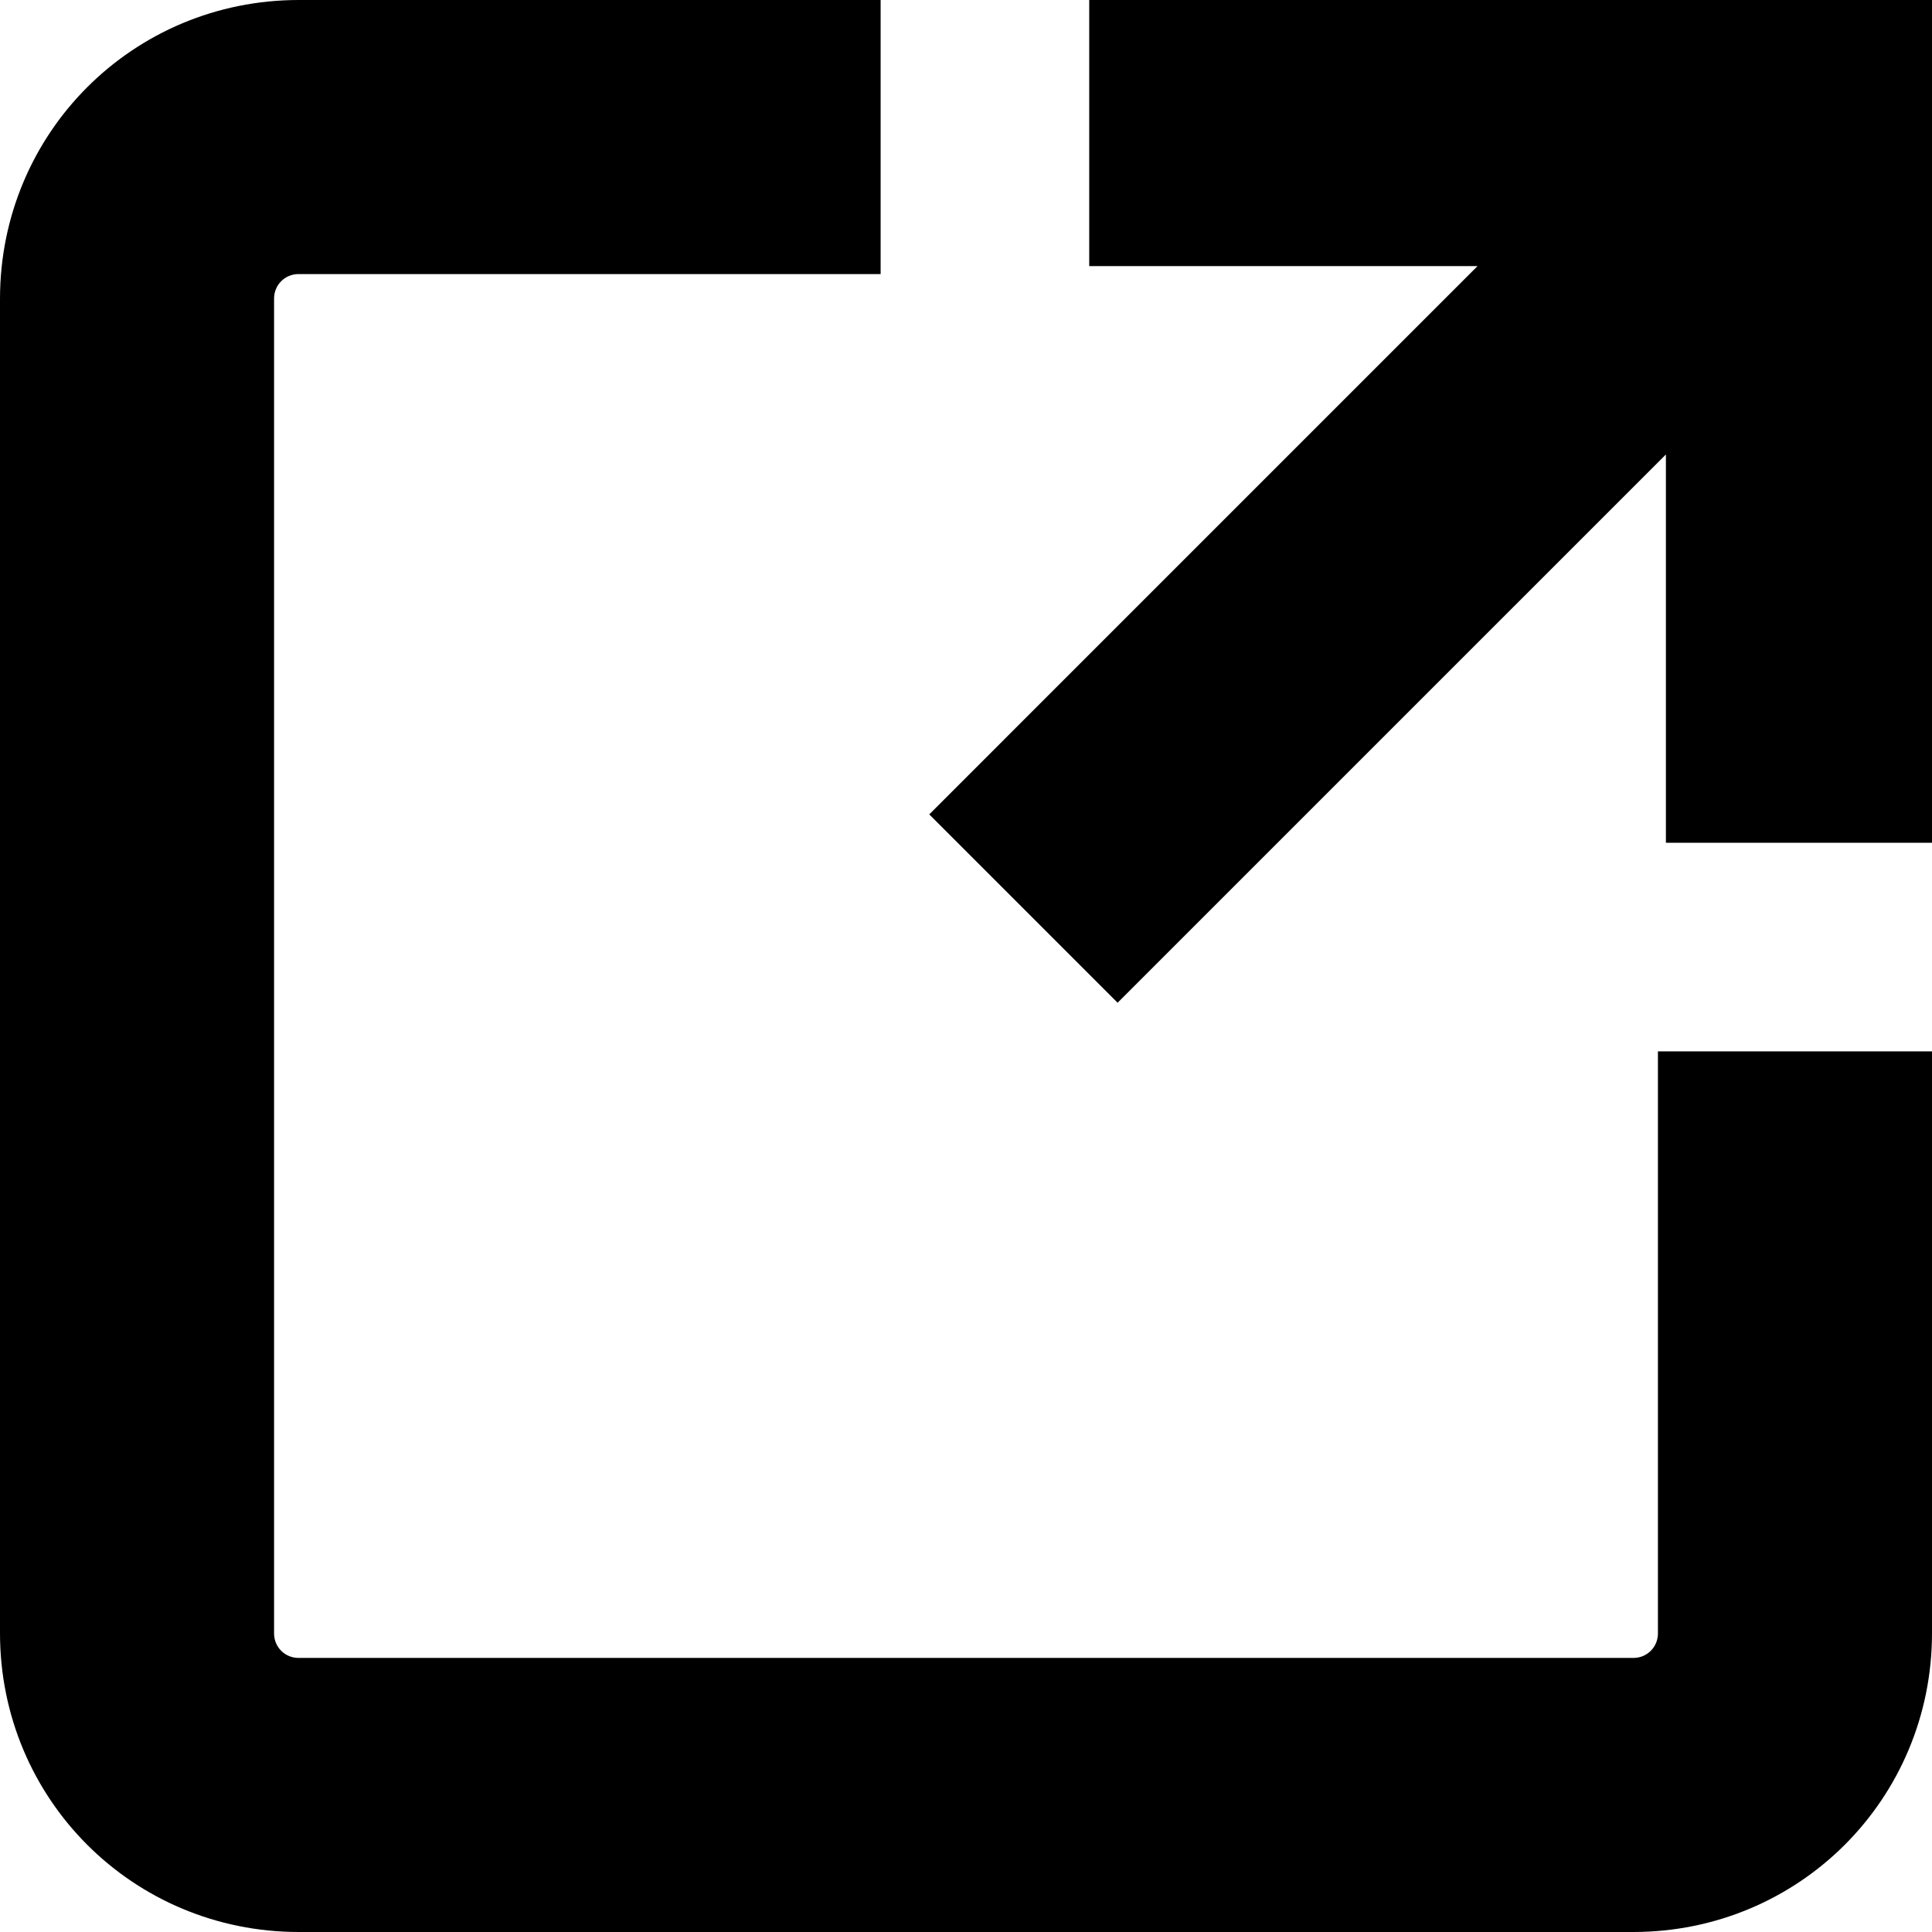 <?xml version="1.0" encoding="UTF-8"?>
<svg width="86px" height="86px" viewBox="0 0 86 86" version="1.1" xmlns="http://www.w3.org/2000/svg" xmlns:xlink="http://www.w3.org/1999/xlink">
    <!-- Generator: Sketch 52.2 (67145) - http://www.bohemiancoding.com/sketch -->
    <title>external-link-icon</title>
    <desc>Created with Sketch.</desc>
    <g id="Page-1" stroke="none" stroke-width="1" fill="none" fill-rule="evenodd">
        <g id="external-link-icon" transform="translate(2, 2)" fill="#000000" stroke="#000000" stroke-width="5">
            <g id="Group">
                <path d="M74.3,70.7 C74.3,72.7 72.7,74.3 70.7,74.3 L11.3,74.3 C9.3,74.3 7.7,72.7 7.7,70.7 L7.7,11.3 C7.7,9.3 9.3,7.7 11.3,7.7 L34.7,7.7 L34.7,0.5 L11.3,0.5 C5.3,0.5 0.5,5.3 0.5,11.3 L0.5,70.7 C0.5,76.7 5.3,81.5 11.3,81.5 L70.7,81.5 C76.7,81.5 81.5,76.7 81.5,70.7 L81.5,47.3 L74.3,47.3 L74.3,70.7 Z" id="Path"></path>
                <polygon id="Path" points="48.985 0.5 48.985 7.345 69.806 7.345 42.9 34.251 47.749 39.1 74.655 12.194 74.655 33.015 81.5 33.015 81.5 0.5"></polygon>
            </g>
        </g>
    </g>
</svg>